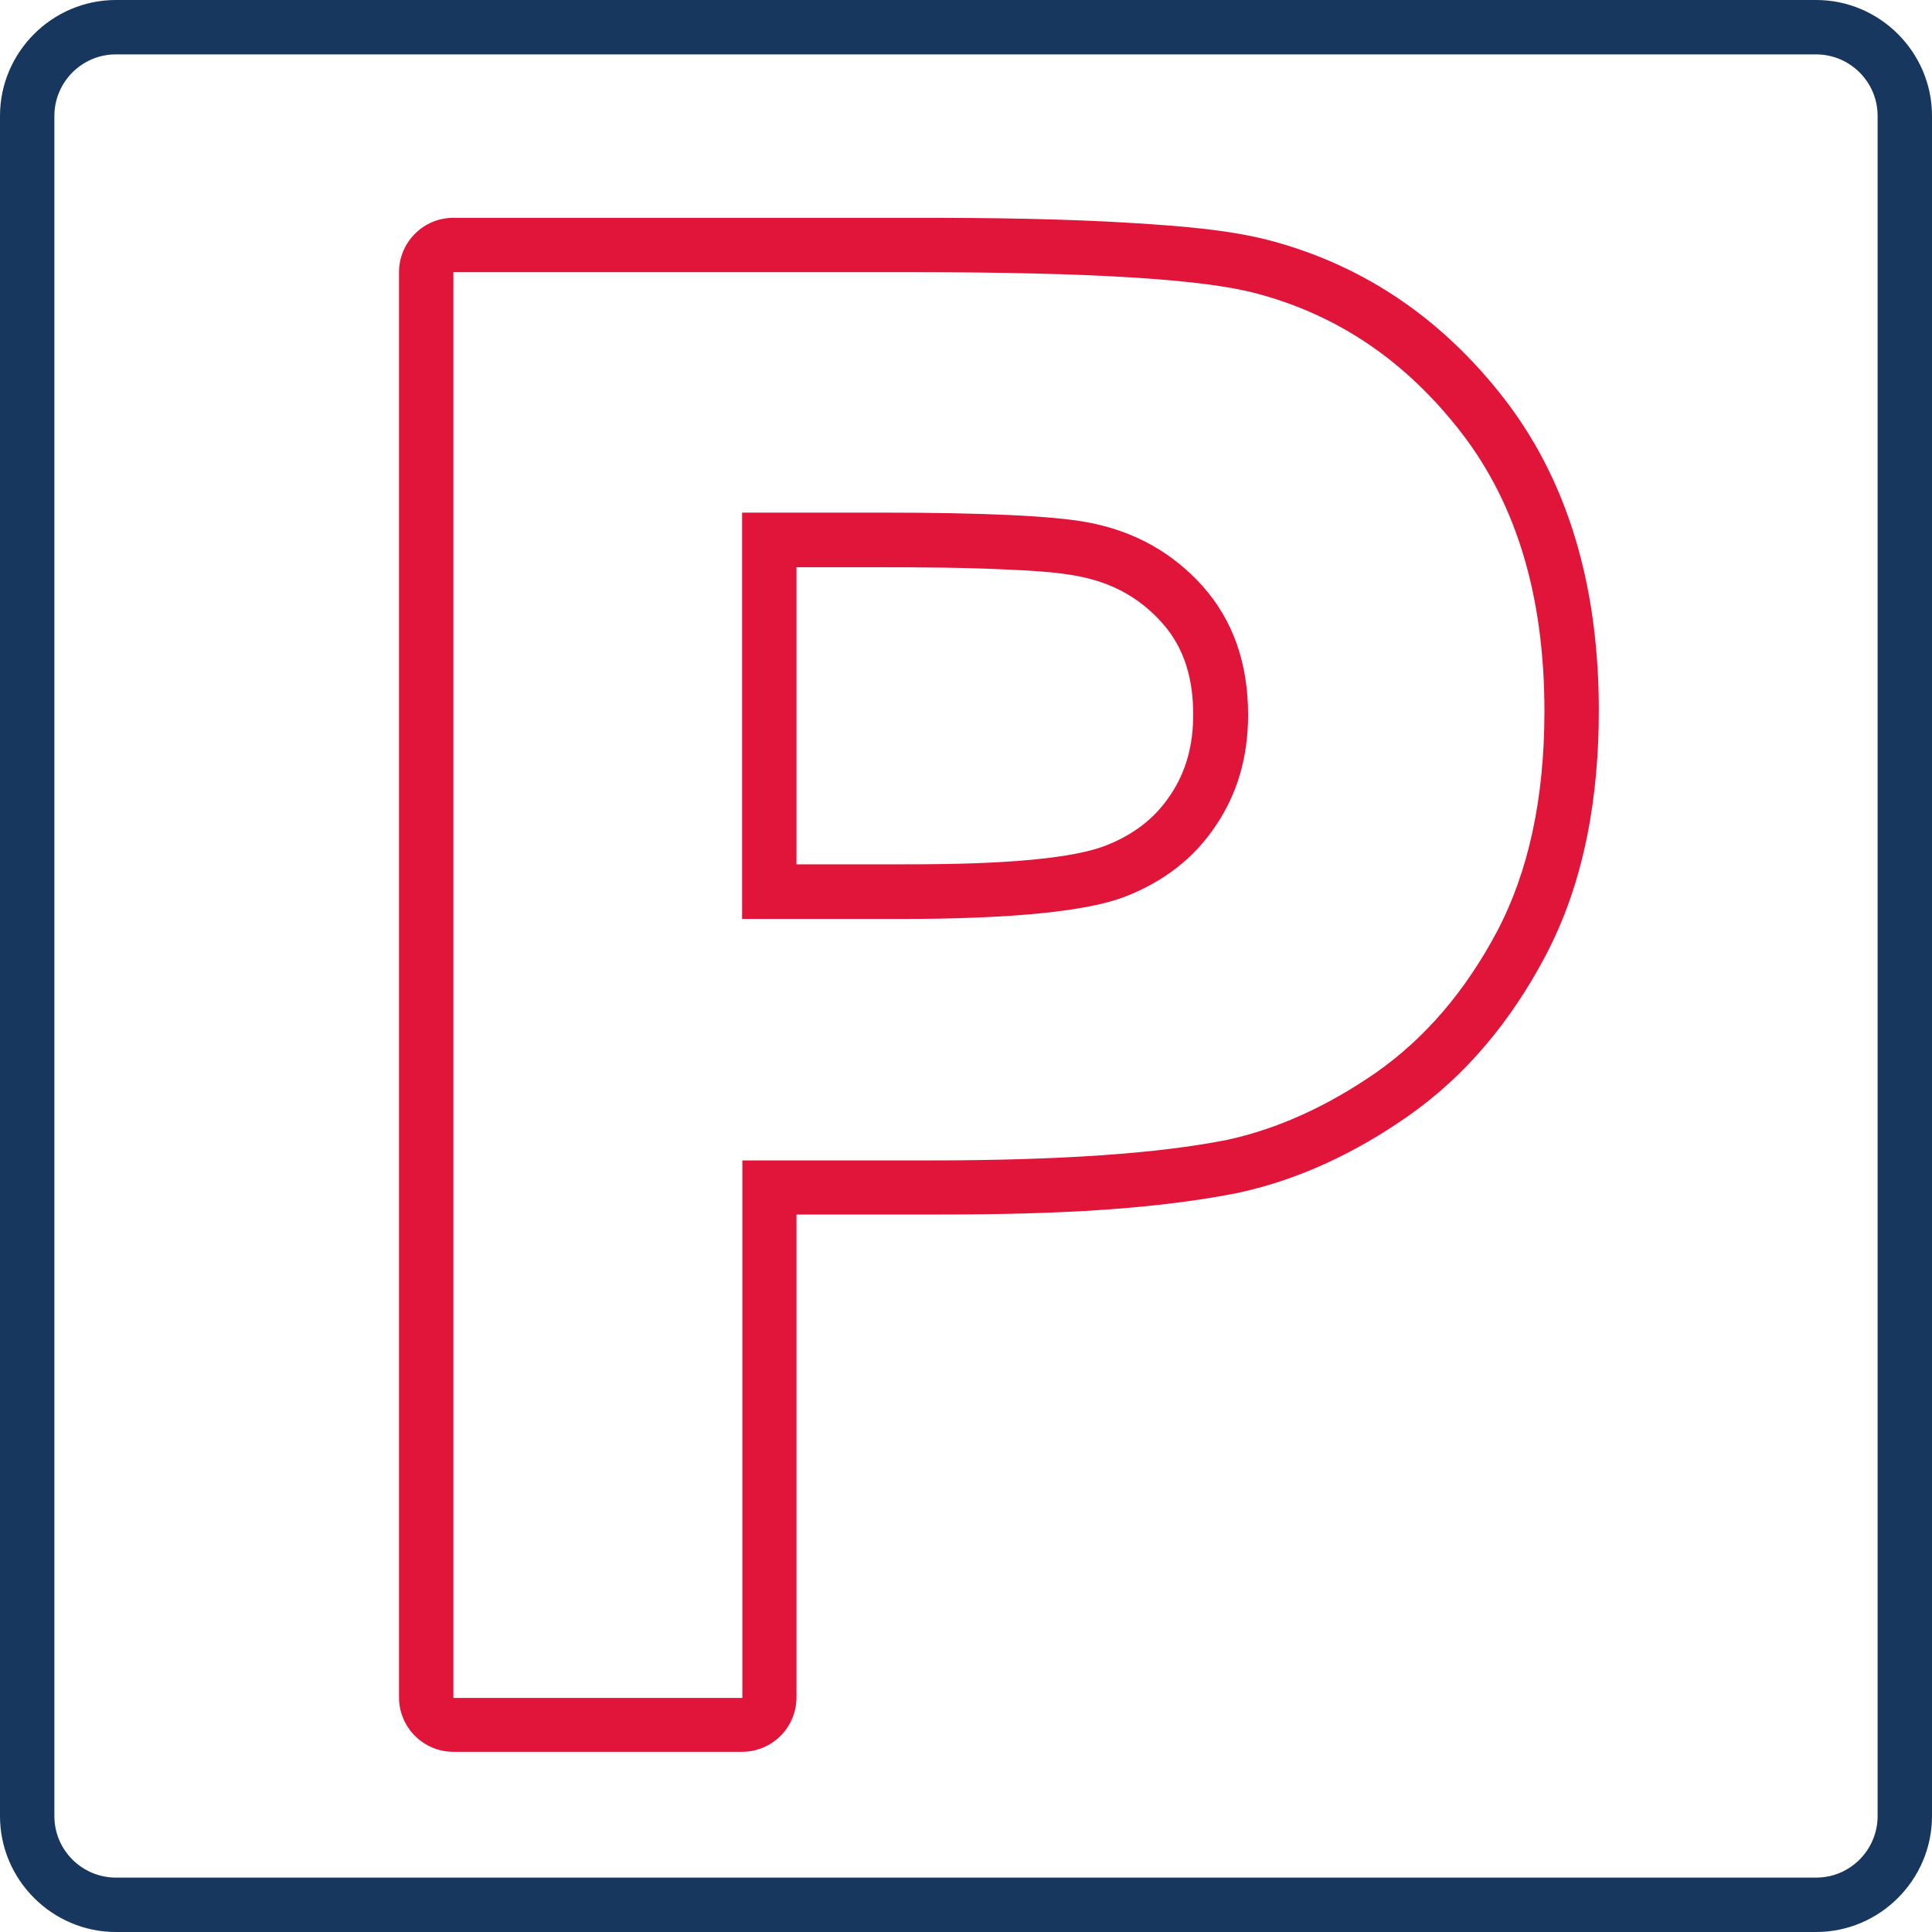 <?xml version="1.0" encoding="UTF-8"?>
<!DOCTYPE svg PUBLIC "-//W3C//DTD SVG 1.1//EN" "http://www.w3.org/Graphics/SVG/1.1/DTD/svg11.dtd">
<!-- Creator: CorelDRAW 2020 (64-Bit) -->
<svg xmlns="http://www.w3.org/2000/svg" xml:space="preserve" width="35.475mm" height="35.475mm" version="1.1" style="shape-rendering:geometricPrecision; text-rendering:geometricPrecision; image-rendering:optimizeQuality; fill-rule:evenodd; clip-rule:evenodd"
viewBox="0 0 76.02 76.02"
 xmlns:xlink="http://www.w3.org/1999/xlink"
 xmlns:xodm="http://www.corel.com/coreldraw/odm/2003">
 <defs>
  <style type="text/css">
   <![CDATA[
    .fil1 {fill:#E11439}
    .fil0 {fill:#17375E;fill-rule:nonzero}
   ]]>
  </style>
 </defs>
 <g id="Слой_x0020_1">
  <g id="_2770349858896">
   <path class="fil0" d="M4.56 0l66.9 0c1.25,0 2.39,0.51 3.22,1.34l0 0c0.83,0.83 1.34,1.97 1.34,3.22l0 66.9c0,1.25 -0.51,2.39 -1.34,3.22l-0 0c-0.83,0.83 -1.97,1.34 -3.22,1.34l-66.9 0c-1.25,0 -2.39,-0.51 -3.22,-1.34l-0 -0c-0.83,-0.83 -1.34,-1.97 -1.34,-3.22l0 -66.9c0,-1.25 0.51,-2.39 1.34,-3.22l0 -0c0.83,-0.83 1.97,-1.34 3.22,-1.34zm66.9 2.14l-66.9 0c-0.67,0 -1.27,0.27 -1.71,0.71 -0.44,0.44 -0.71,1.05 -0.71,1.71l0 66.9c0,0.67 0.27,1.27 0.71,1.71 0.44,0.44 1.05,0.71 1.71,0.71l66.9 0c0.67,0 1.27,-0.27 1.71,-0.71 0.44,-0.44 0.71,-1.05 0.71,-1.71l0 -66.9c0,-0.67 -0.27,-1.27 -0.71,-1.71 -0.44,-0.44 -1.05,-0.71 -1.71,-0.71z"/>
   <path class="fil1" d="M31.34 47.78l0 19.01c0,1.18 -0.96,2.14 -2.14,2.14l-11.36 0c-1.18,0 -2.14,-0.96 -2.14,-2.14l0 -56.08c0,-1.18 0.96,-2.14 2.14,-2.14l18.16 0c2.88,0 5.78,0.03 8.65,0.21 1.71,0.11 3.69,0.25 5.35,0.69 3.78,1.01 6.84,3.17 9.22,6.26 2.72,3.54 3.69,7.84 3.69,12.23 0,3.33 -0.54,6.72 -2.12,9.69 -1.32,2.49 -3.09,4.67 -5.42,6.29 -2.01,1.4 -4.23,2.47 -6.63,2.99 -0.01,0 -0.02,0.01 -0.04,0.01 -3.84,0.76 -8.24,0.85 -12.14,0.85l-5.22 0zm-13.5 19.01l0 -56.08 18.16 0c6.88,0 11.36,0.27 13.45,0.84 3.21,0.85 5.9,2.68 8.07,5.5 2.17,2.82 3.25,6.46 3.25,10.93 0,3.45 -0.63,6.33 -1.87,8.68 -1.25,2.35 -2.83,4.19 -4.75,5.54 -1.92,1.33 -3.88,2.22 -5.86,2.65 -2.7,0.54 -6.61,0.81 -11.72,0.81l-7.36 0 0 21.15 -11.36 0zm11.36 -46.61l0 15.98 6.18 0c4.45,0 7.42,-0.3 8.92,-0.89 1.5,-0.59 2.68,-1.5 3.53,-2.77 0.85,-1.25 1.28,-2.7 1.28,-4.37 0,-2.05 -0.6,-3.73 -1.79,-5.07 -1.2,-1.33 -2.7,-2.17 -4.54,-2.51 -1.34,-0.25 -4.05,-0.38 -8.12,-0.38l-5.44 0zm2.14 2.14l0 11.69 4.03 0c1.99,0 6.28,-0.01 8.14,-0.74 1.05,-0.41 1.9,-1.03 2.53,-1.97 0.65,-0.96 0.91,-2.02 0.91,-3.18 0,-1.36 -0.32,-2.61 -1.24,-3.63 -0.91,-1.01 -2,-1.58 -3.34,-1.83 -0.87,-0.16 -1.86,-0.21 -2.75,-0.25 -1.66,-0.08 -3.32,-0.09 -4.98,-0.09l-3.3 0z"/>
  </g>
 </g>
</svg>
